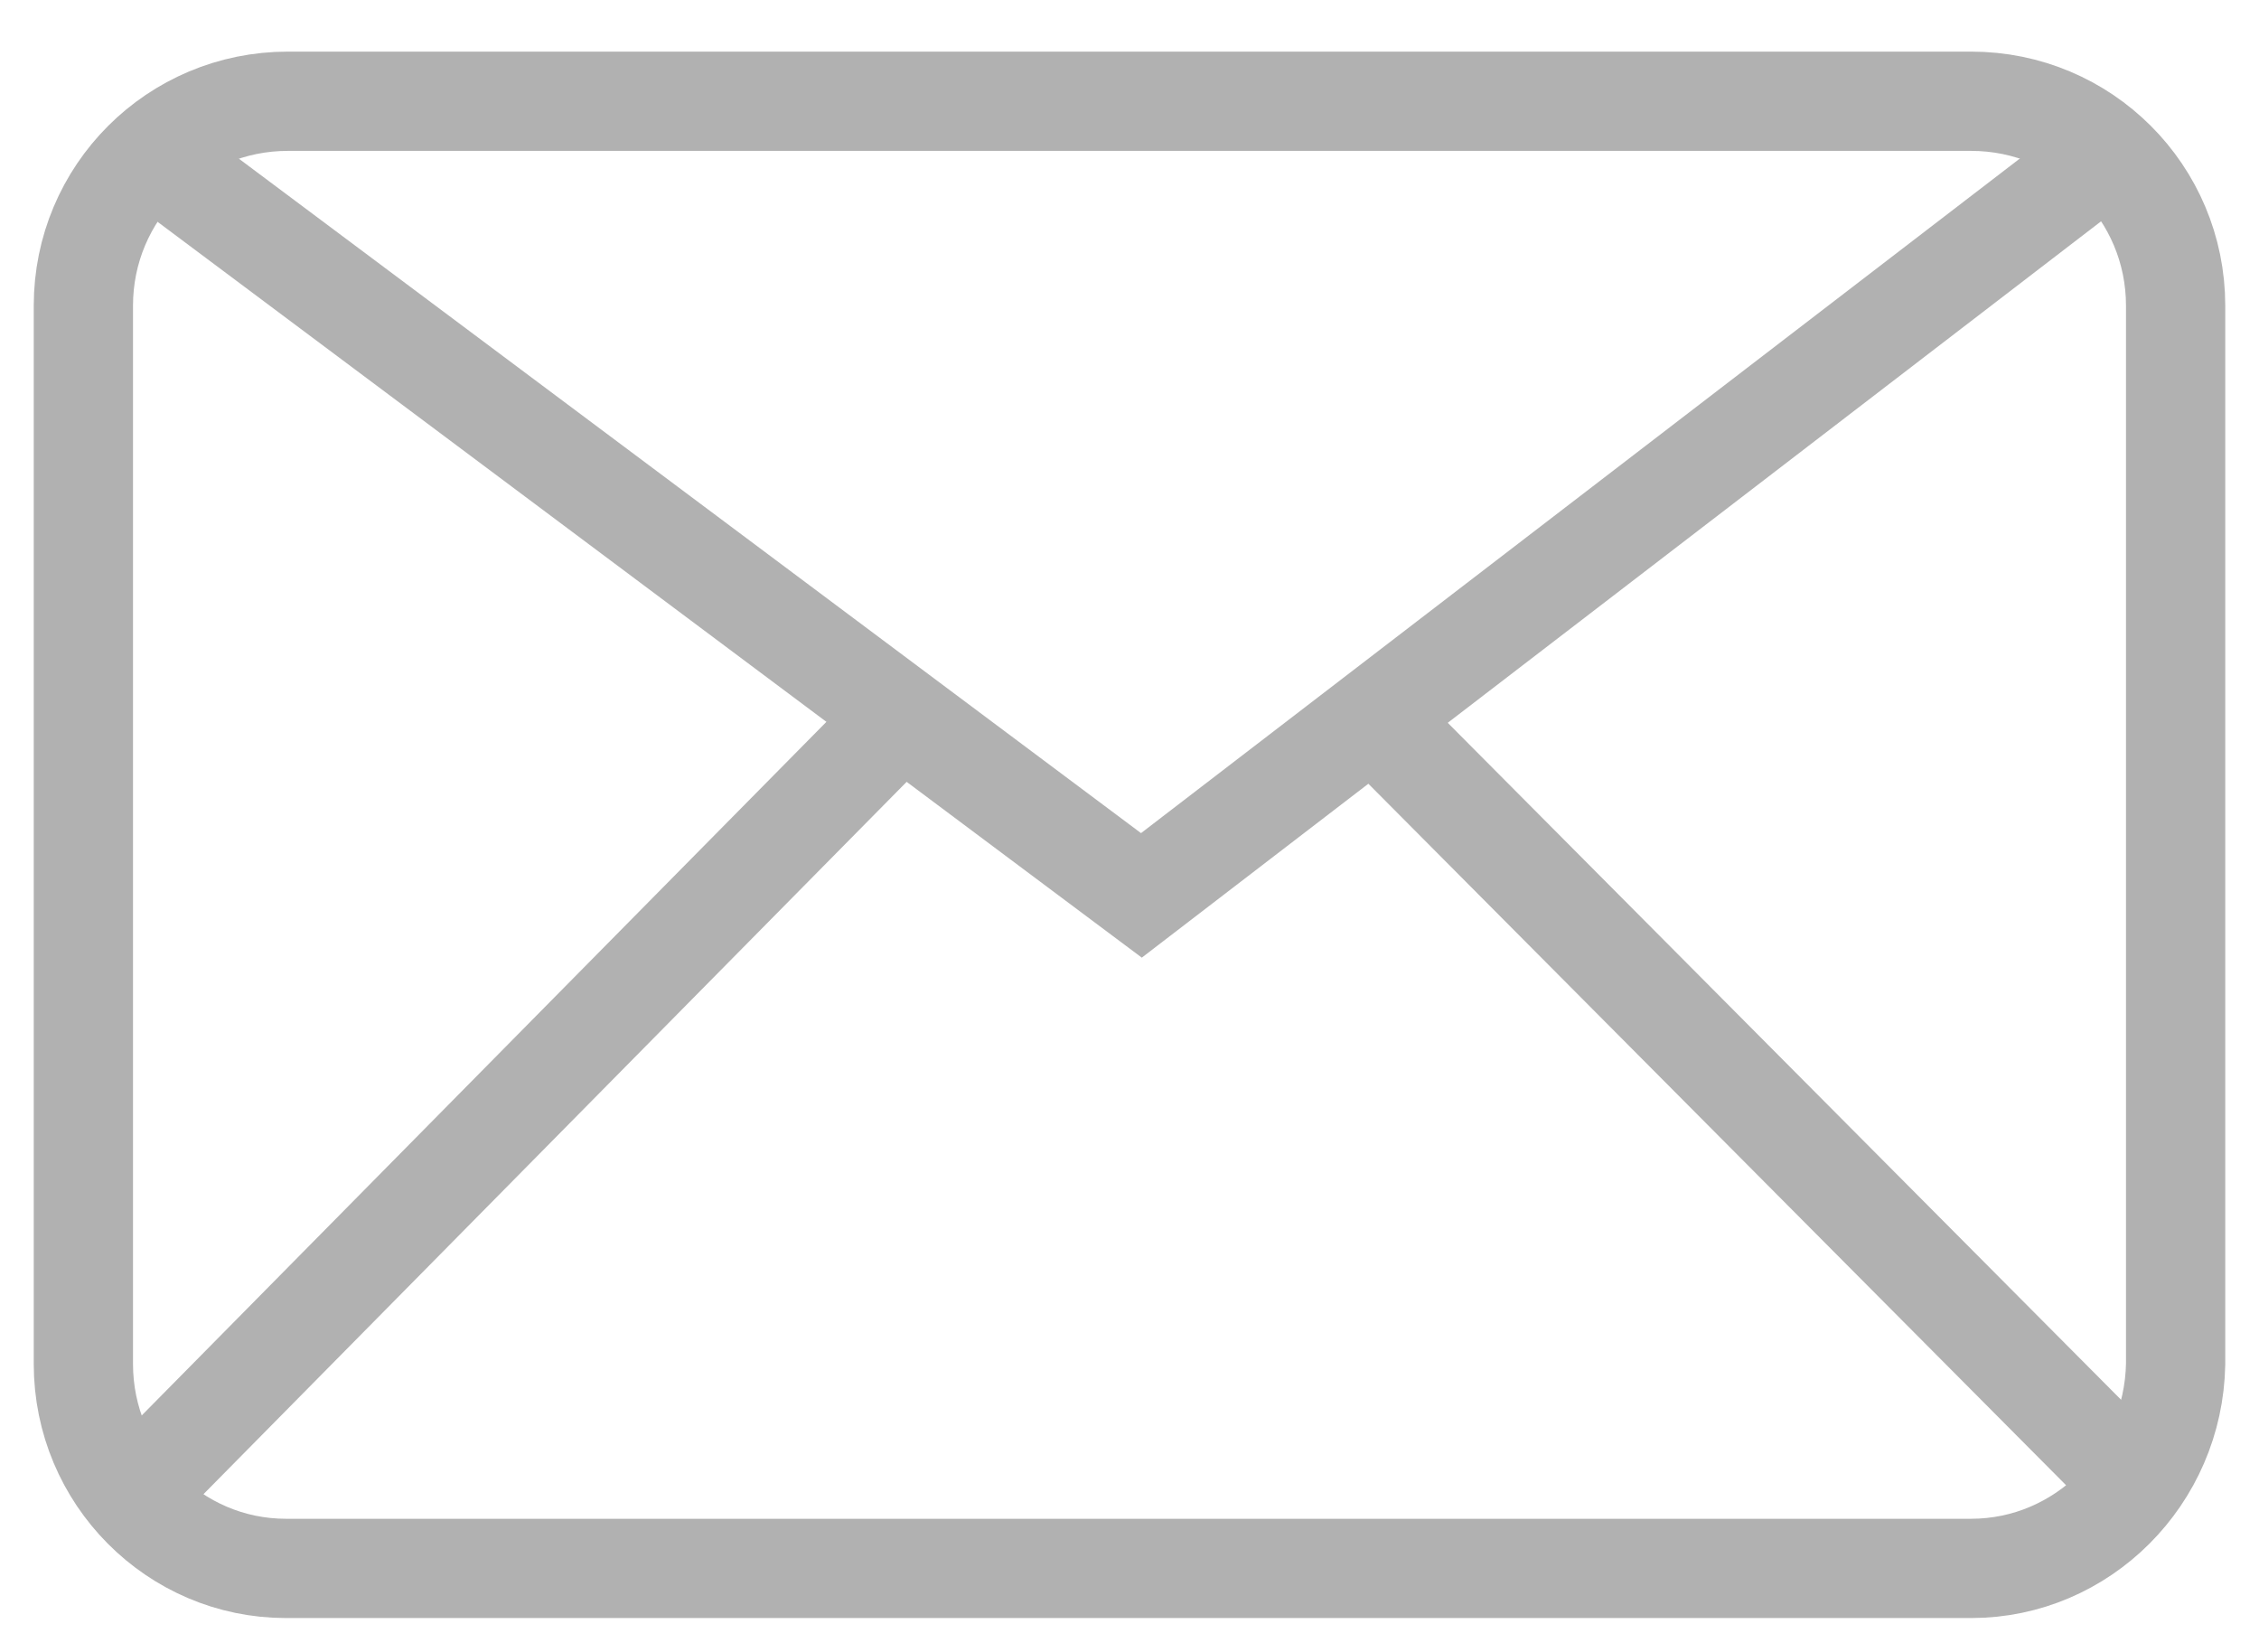 <?xml version="1.0" encoding="utf-8"?>
<!-- Generator: Adobe Illustrator 22.1.0, SVG Export Plug-In . SVG Version: 6.00 Build 0)  -->
<svg version="1.1" id="Camada_1" xmlns="http://www.w3.org/2000/svg" xmlns:xlink="http://www.w3.org/1999/xlink" x="0px" y="0px"
	 viewBox="0 0 113.8 83.2" style="enable-background:new 0 0 113.8 83.2;" xml:space="preserve">
<style type="text/css">
	.st0{fill:none;stroke:#B1B1B1;stroke-width:5;stroke-miterlimit:10;}
</style>
<g>
	<path class="st0" d="M99.3,79H14.4C8.8,79,4.2,74.4,4.2,68.7V15.4c0-5.7,4.6-10.3,10.3-10.3h84.8c5.7,0,10.3,4.6,10.3,10.3v53.3
		C109.5,74.4,104.9,79,99.3,79z"/>
	<polyline class="st0" points="7.6,7.8 57.5,45.1 106.1,7.8 	"/>
	<line class="st0" x1="6.6" y1="75.4" x2="45.4" y2="36.1"/>
	<line class="st0" x1="69.1" y1="36.1" x2="107.1" y2="74.3"/>
</g>
</svg>
